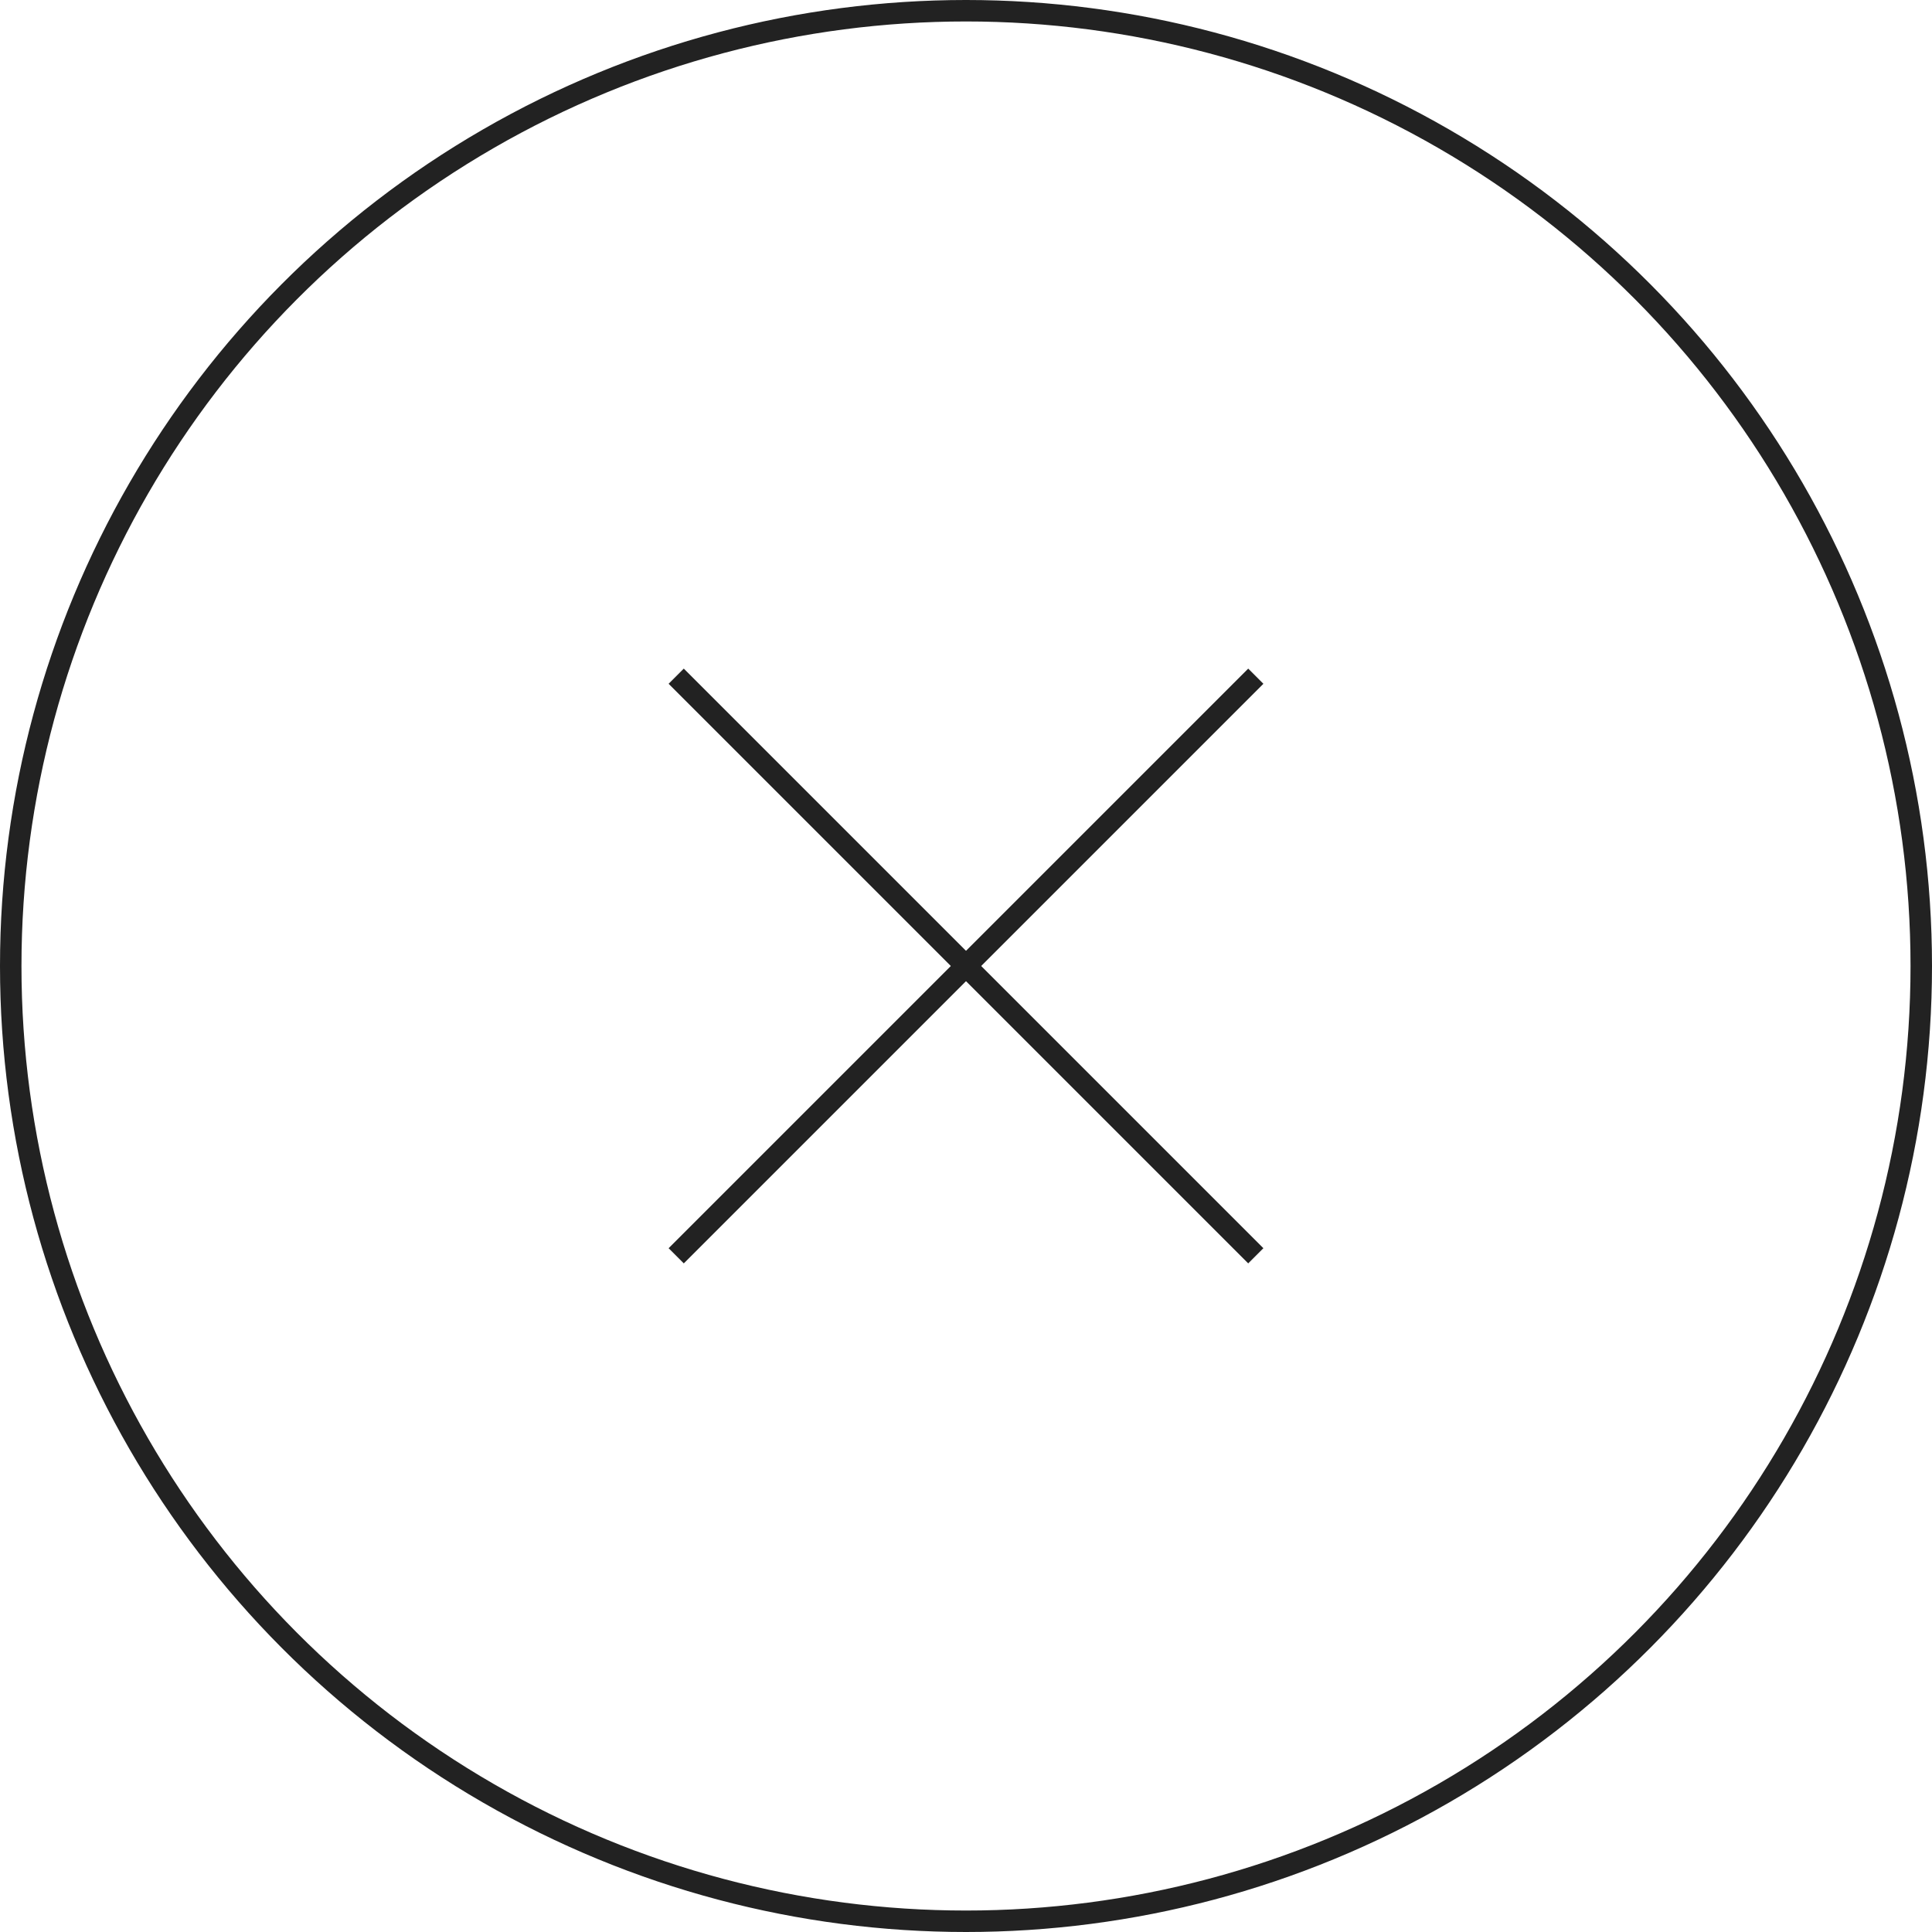 <svg xmlns="http://www.w3.org/2000/svg" width="90" height="90" viewBox="0 0 90 90"><g transform="translate(-1310 -47)"><g transform="translate(1310 47)" fill="none" stroke="#222" stroke-width="1"><circle cx="45" cy="45" r="45" stroke="none"/><circle cx="45" cy="45" r="44.5" fill="none"/></g><line x1="27" y2="27" transform="translate(1341.5 78.5)" fill="none" stroke="#222" stroke-width="1"/><line x2="27" y2="27" transform="translate(1341.5 78.5)" fill="none" stroke="#222" stroke-width="1"/></g></svg>